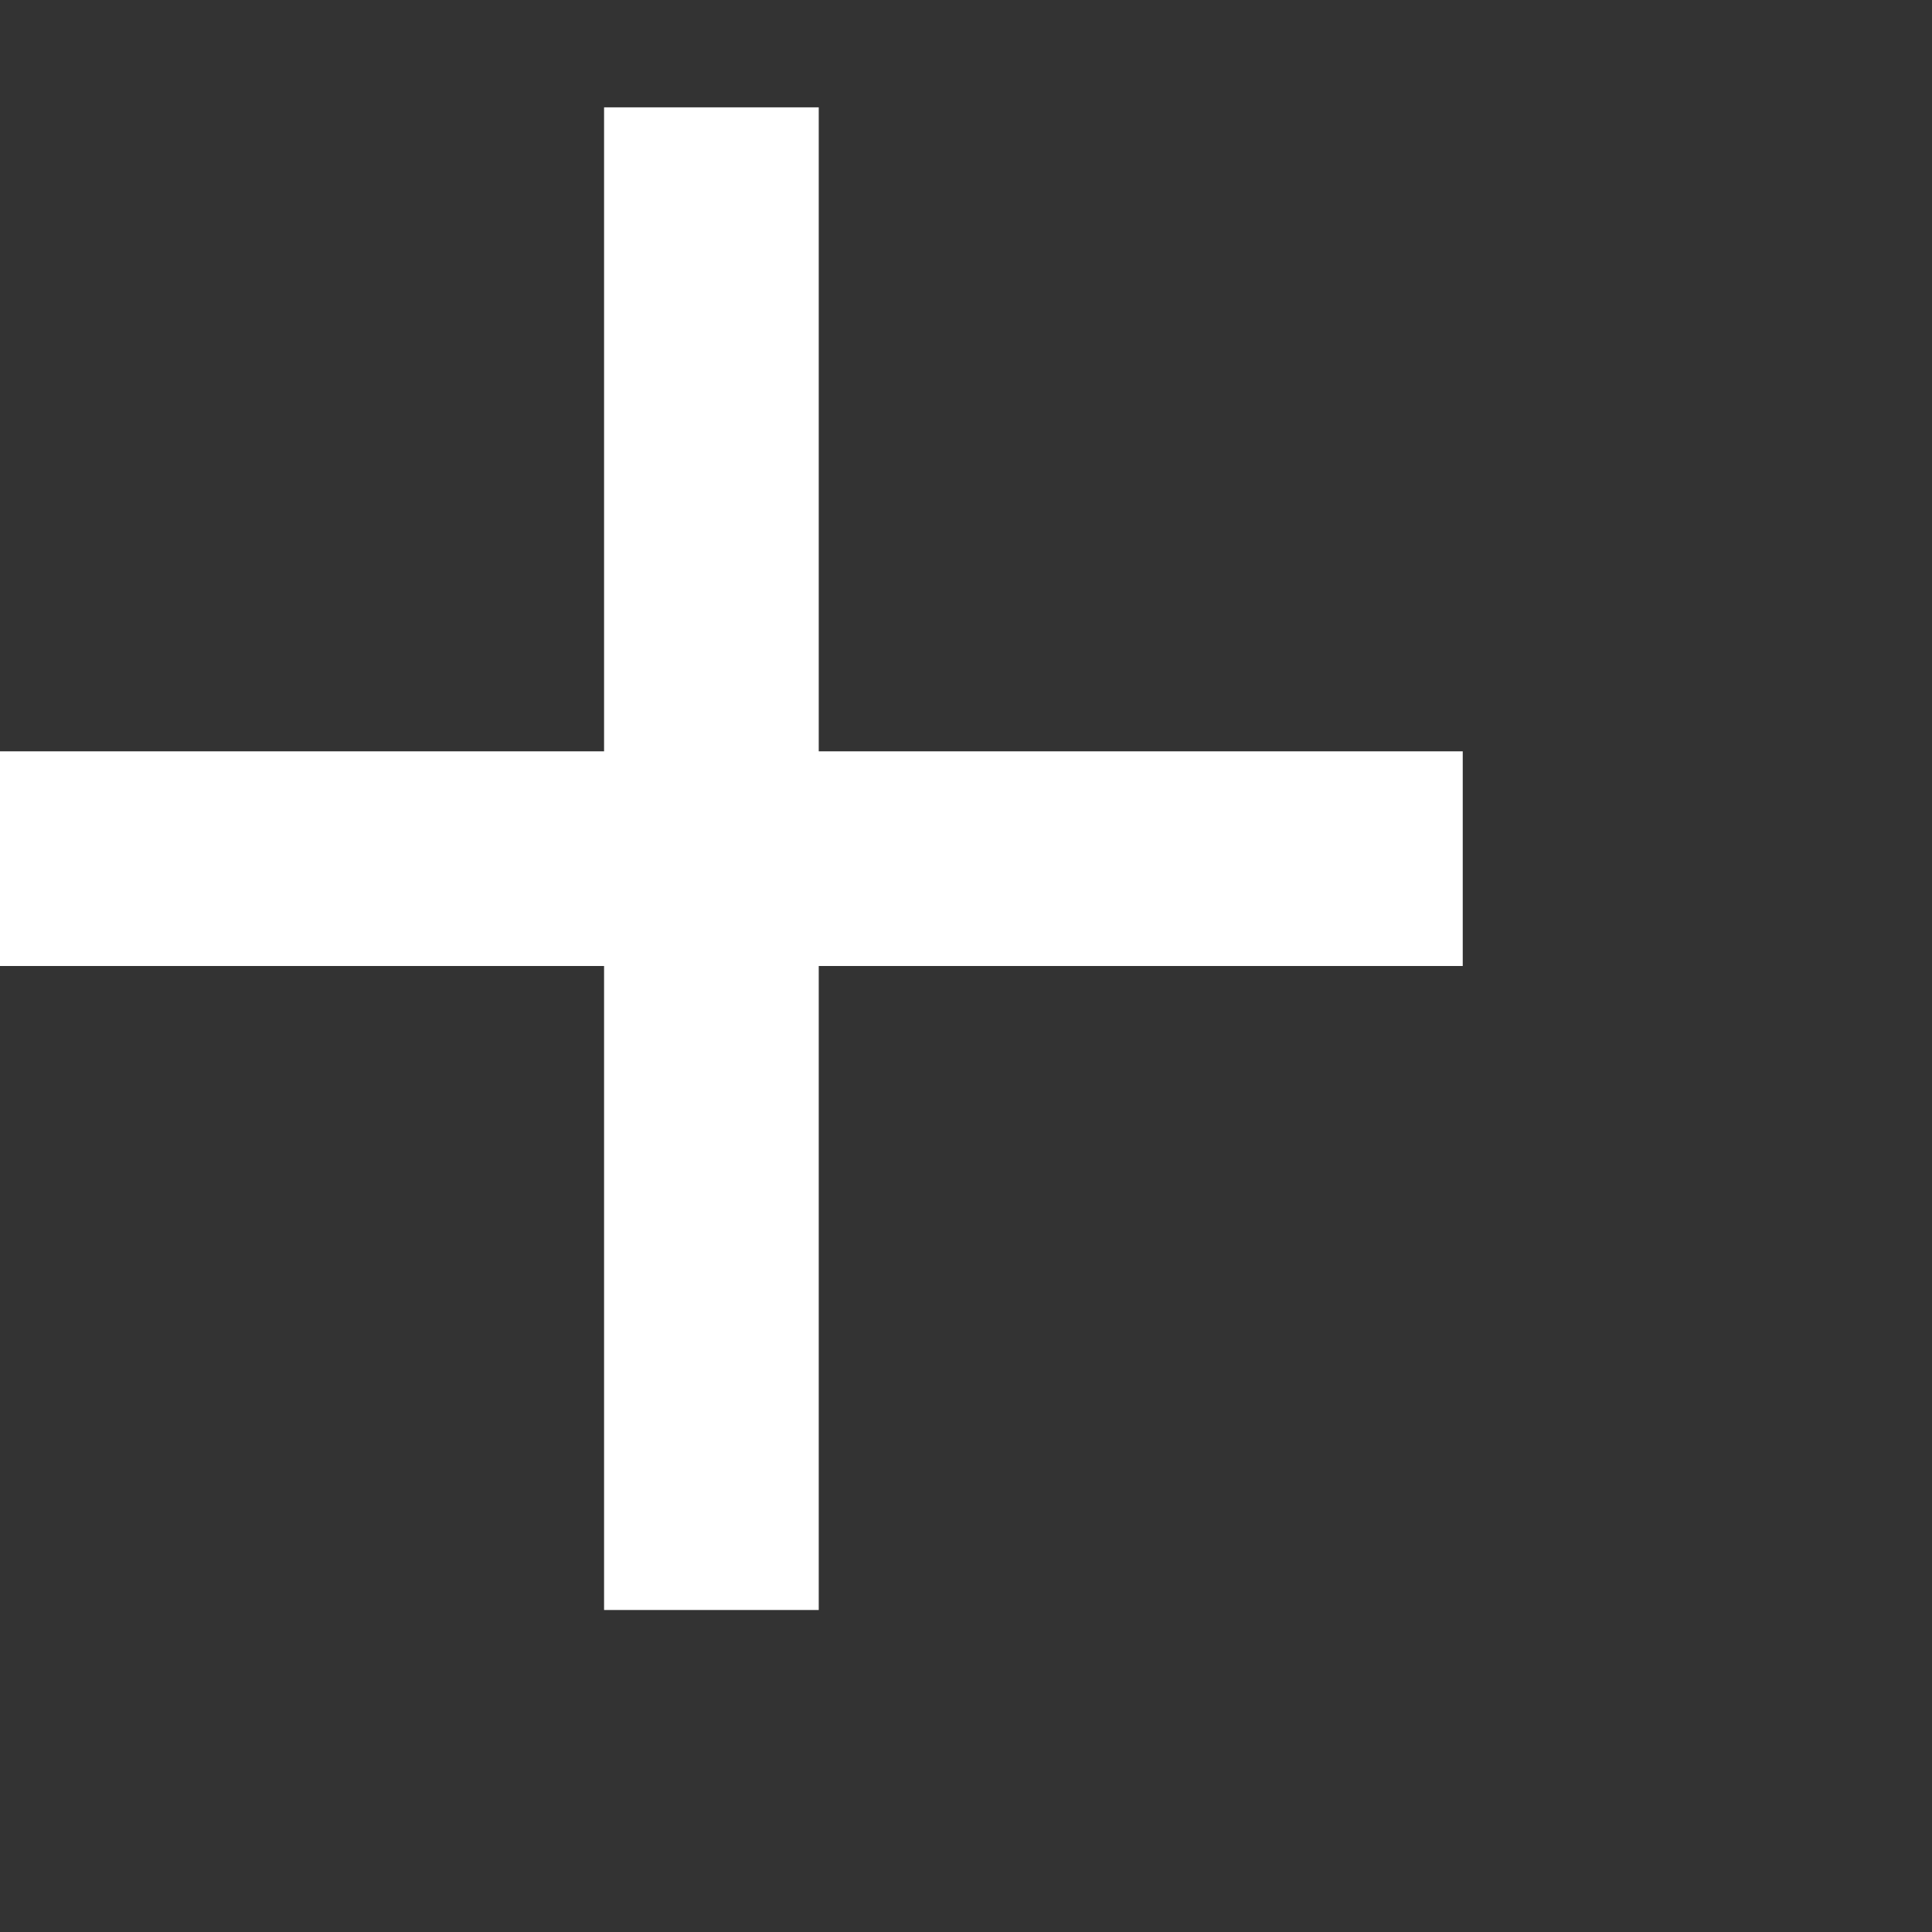 <svg xmlns="http://www.w3.org/2000/svg" width="18" height="18" viewBox="0 0 18 18">
  <rect x="0" y="0" width="18" height="18" fill="#333333" stroke="none"/>
  <g id="icon_content_add_24px" data-name="icon/content/add_24px" transform="translate(-0.372)">
    <rect id="Boundary" width="18" height="18" transform="translate(0.372)" fill="none"/>
    <path id="_Color" data-name=" ↳Color" d="M14,8H8v6H6V8H0V6H6V0H8V6h6Z" transform="translate(0 1)" fill="#fff"/>
  </g>
</svg>
